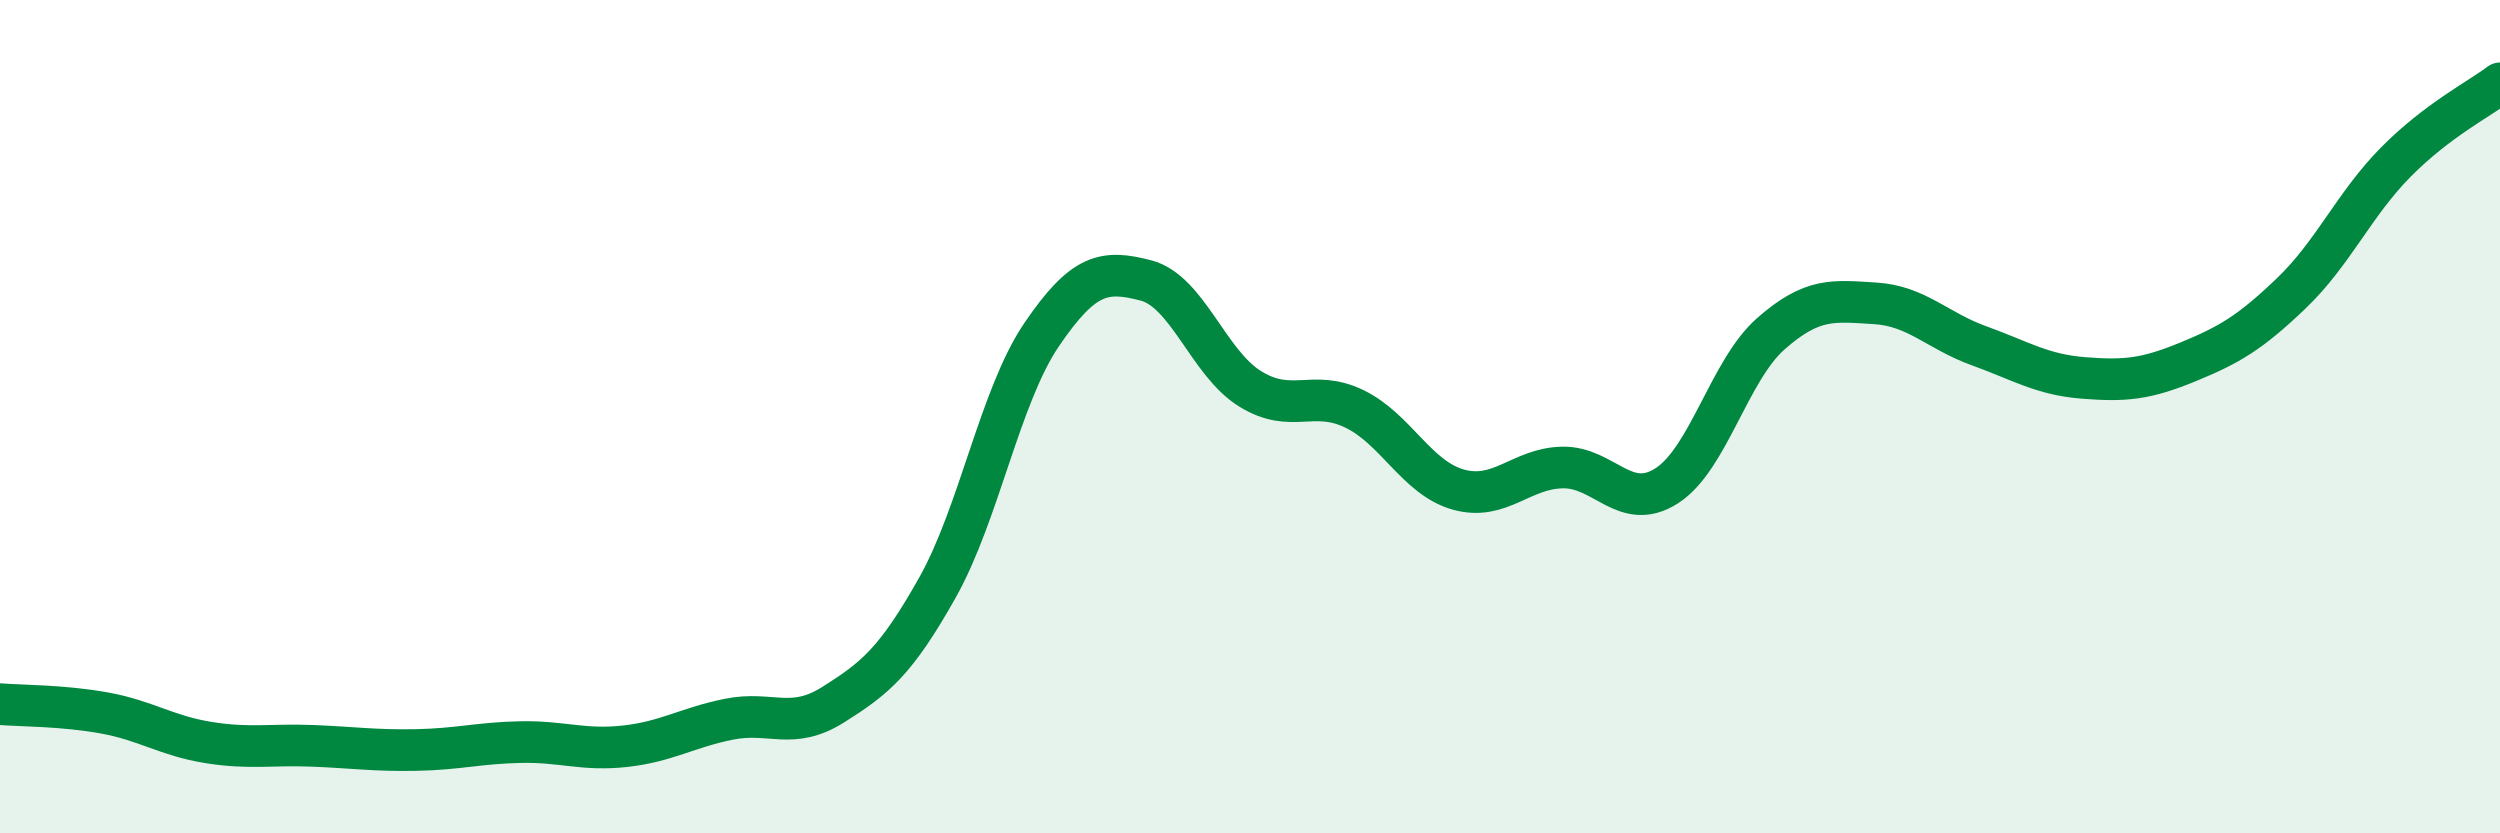 
    <svg width="60" height="20" viewBox="0 0 60 20" xmlns="http://www.w3.org/2000/svg">
      <path
        d="M 0,16.9 C 0.5,16.94 1.5,16.93 2.5,17.11 C 3.5,17.29 4,17.66 5,17.82 C 6,17.98 6.5,17.86 7.5,17.9 C 8.5,17.94 9,18.02 10,18 C 11,17.98 11.5,17.83 12.5,17.81 C 13.5,17.79 14,18.02 15,17.91 C 16,17.8 16.5,17.46 17.5,17.26 C 18.5,17.06 19,17.54 20,16.91 C 21,16.28 21.5,15.88 22.5,14.1 C 23.5,12.32 24,9.5 25,8.03 C 26,6.56 26.5,6.47 27.5,6.73 C 28.5,6.99 29,8.71 30,9.33 C 31,9.95 31.5,9.33 32.5,9.81 C 33.5,10.29 34,11.47 35,11.75 C 36,12.03 36.5,11.24 37.5,11.22 C 38.5,11.2 39,12.3 40,11.66 C 41,11.02 41.5,8.89 42.5,8.01 C 43.5,7.13 44,7.22 45,7.28 C 46,7.34 46.5,7.94 47.5,8.3 C 48.5,8.66 49,8.99 50,9.07 C 51,9.15 51.5,9.1 52.5,8.69 C 53.5,8.28 54,7.99 55,7.03 C 56,6.07 56.5,4.9 57.5,3.89 C 58.5,2.88 59.5,2.38 60,2L60 20L0 20Z"
        fill="#008740"
        opacity="0.1"
        stroke-linecap="round"
        stroke-linejoin="round"
      />
      <path
        d="M 0,16.9 C 0.5,16.94 1.5,16.93 2.5,17.11 C 3.5,17.29 4,17.66 5,17.82 C 6,17.98 6.5,17.86 7.5,17.9 C 8.5,17.94 9,18.02 10,18 C 11,17.98 11.5,17.83 12.5,17.81 C 13.5,17.79 14,18.02 15,17.91 C 16,17.8 16.5,17.46 17.5,17.26 C 18.5,17.06 19,17.54 20,16.91 C 21,16.28 21.5,15.88 22.5,14.1 C 23.5,12.32 24,9.5 25,8.03 C 26,6.56 26.5,6.47 27.5,6.73 C 28.5,6.99 29,8.71 30,9.33 C 31,9.95 31.5,9.33 32.5,9.81 C 33.5,10.29 34,11.47 35,11.75 C 36,12.03 36.5,11.24 37.5,11.22 C 38.5,11.2 39,12.3 40,11.66 C 41,11.02 41.5,8.89 42.5,8.01 C 43.5,7.13 44,7.22 45,7.28 C 46,7.34 46.5,7.94 47.5,8.3 C 48.5,8.66 49,8.99 50,9.07 C 51,9.15 51.5,9.1 52.5,8.69 C 53.5,8.28 54,7.99 55,7.03 C 56,6.07 56.5,4.9 57.5,3.89 C 58.5,2.88 59.5,2.38 60,2"
        stroke="#008740"
        stroke-width="1"
        fill="none"
        stroke-linecap="round"
        stroke-linejoin="round"
      />
    </svg>
  